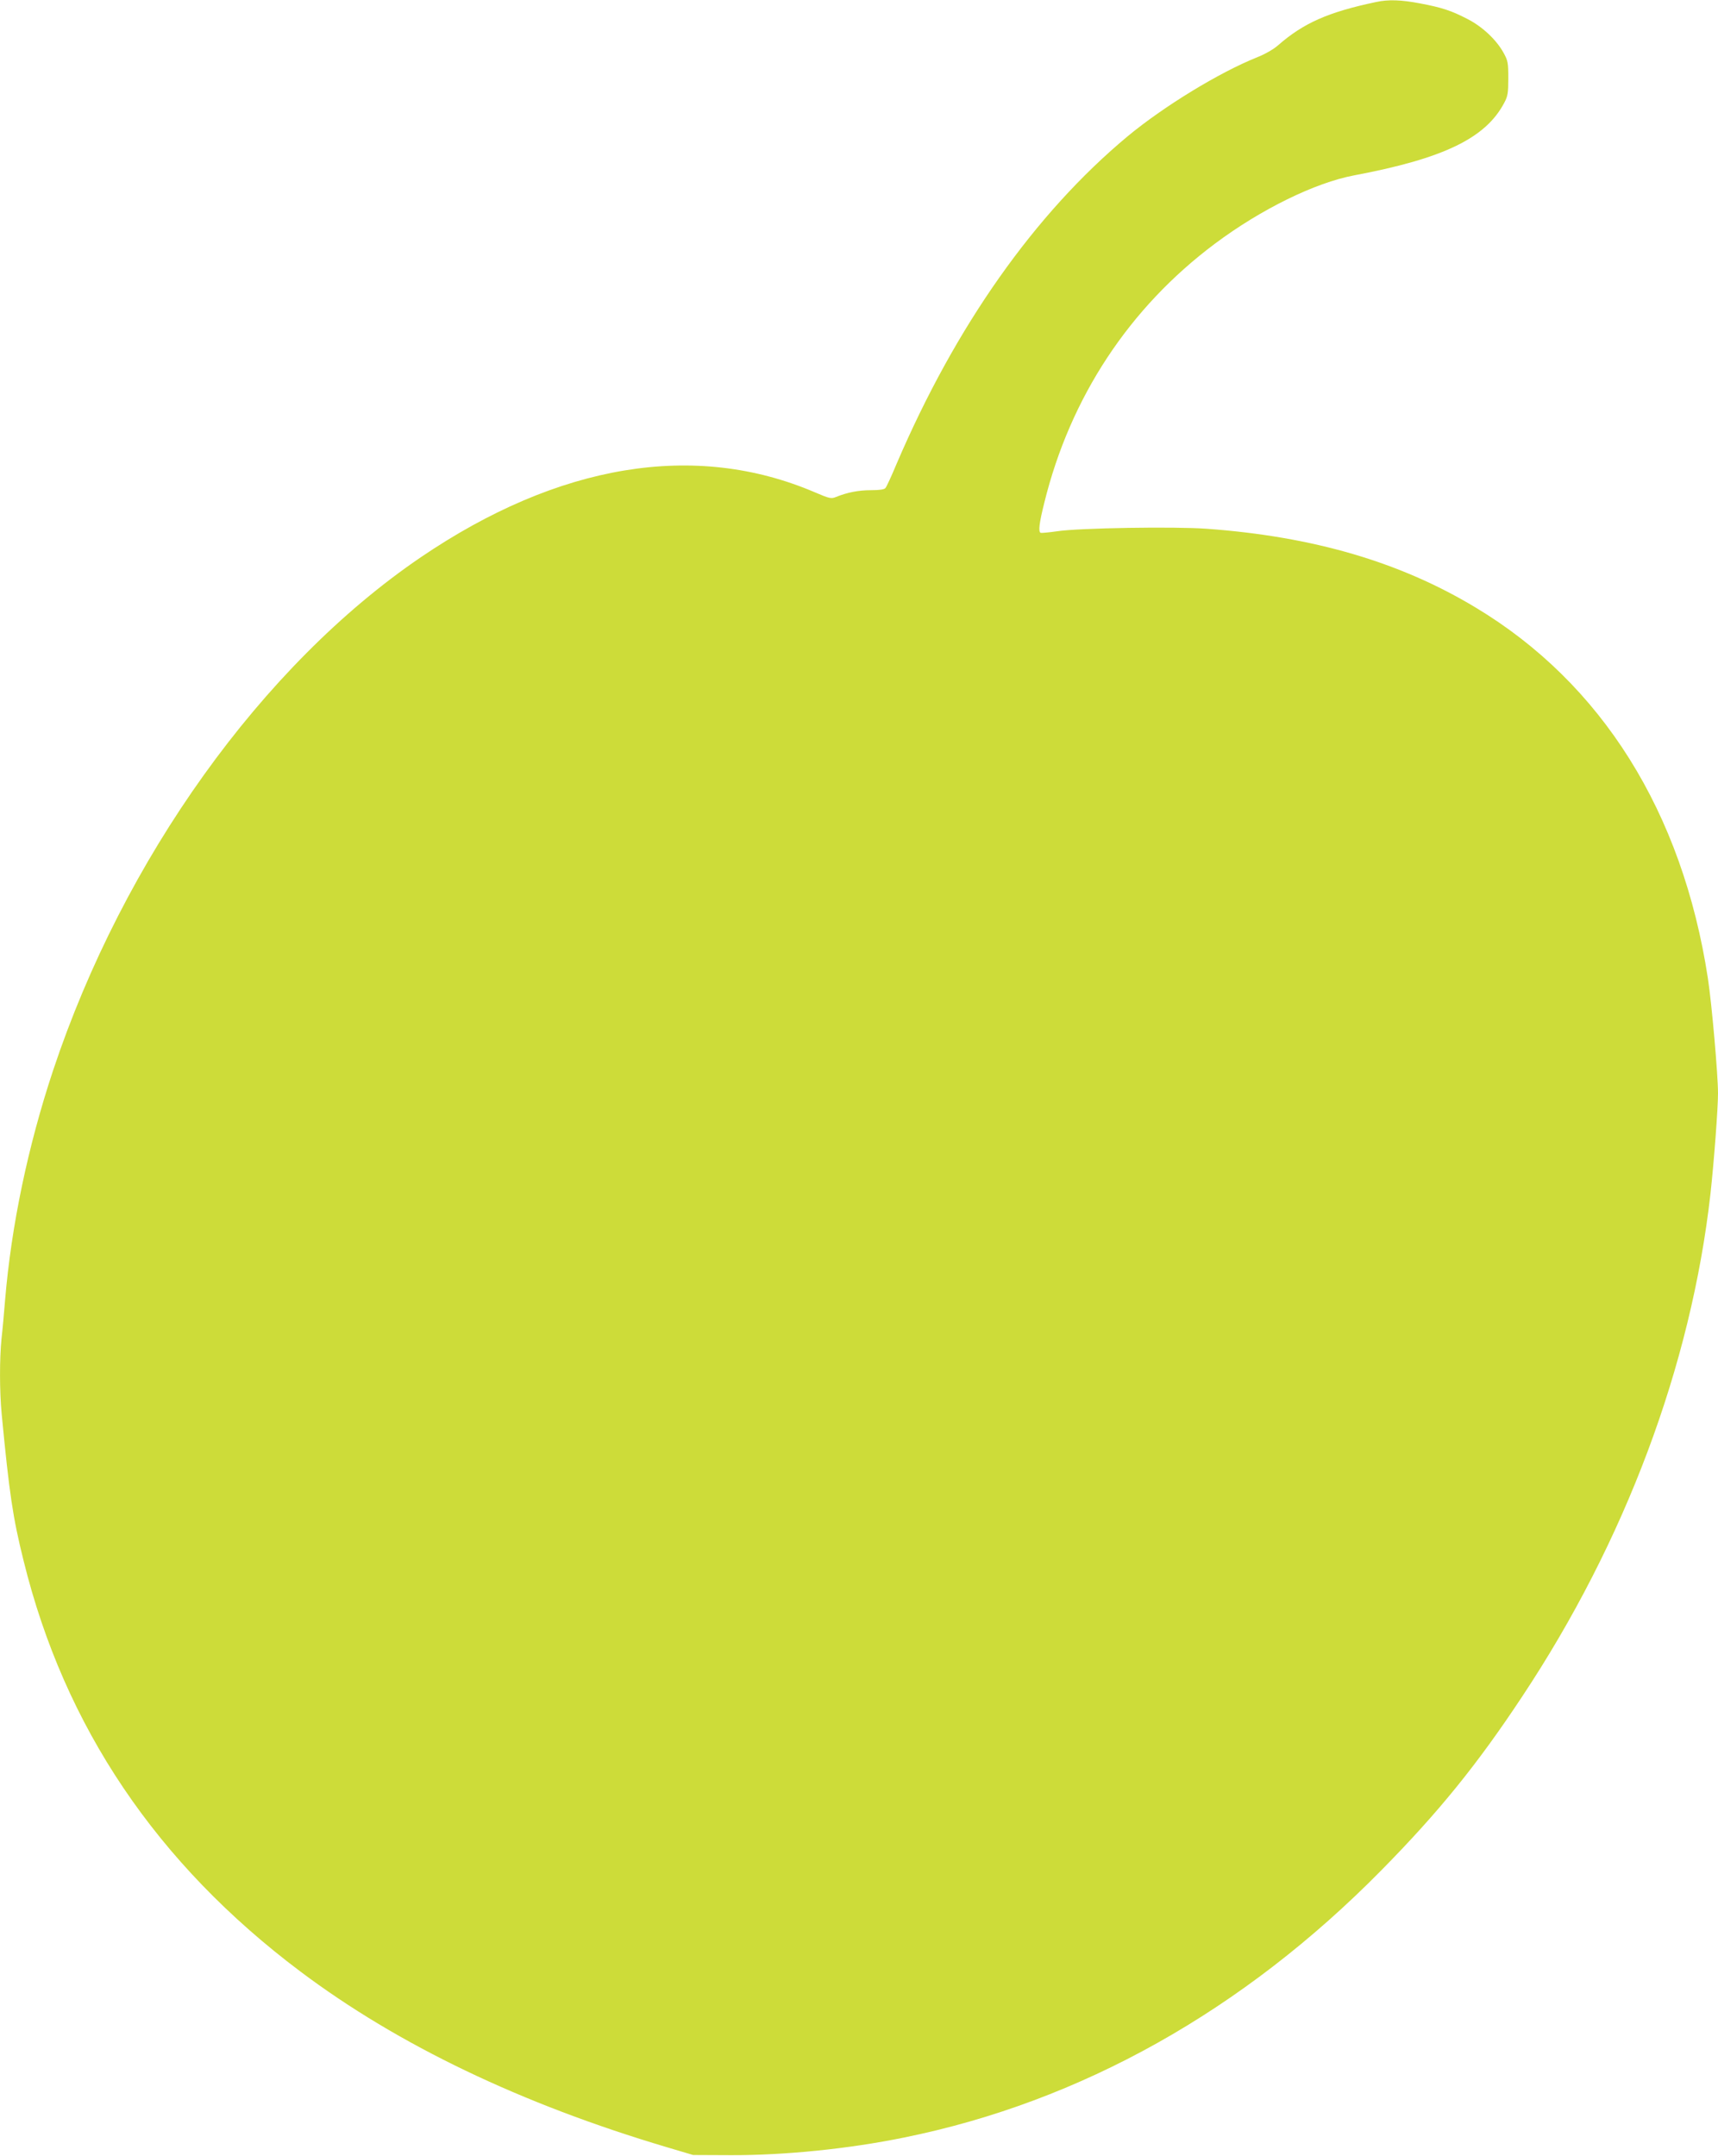 <?xml version="1.0" standalone="no"?>
<!DOCTYPE svg PUBLIC "-//W3C//DTD SVG 20010904//EN"
 "http://www.w3.org/TR/2001/REC-SVG-20010904/DTD/svg10.dtd">
<svg version="1.0" xmlns="http://www.w3.org/2000/svg"
 width="1020pt" height="1280pt" viewBox="0 0 1020 1280"
 preserveAspectRatio="xMidYMid meet">
<g transform="translate(0,1280) scale(0.1,-0.1)"
fill="#cddc39" stroke="none">
<path d="M8170 12788 c-285 -60 -431 -125 -582 -257 -26 -23 -78 -53 -124 -71
-225 -90 -554 -291 -769 -469 -551 -459 -1022 -1127 -1372 -1945 -30 -72 -60
-137 -66 -143 -6 -9 -37 -13 -86 -13 -73 0 -140 -13 -207 -40 -28 -12 -39 -10
-125 27 -712 305 -1522 171 -2342 -386 -940 -640 -1763 -1788 -2182 -3046
-149 -449 -248 -921 -285 -1365 -6 -74 -15 -176 -21 -227 -12 -120 -12 -311 1
-448 45 -469 66 -614 130 -870 243 -987 791 -1799 1645 -2440 581 -436 1310
-785 2175 -1042 l155 -46 225 -1 c317 -1 698 37 1029 105 1046 212 2012 753
2832 1586 339 344 568 626 834 1028 614 924 1005 1969 1120 2986 21 190 45
507 45 599 0 110 -37 532 -60 682 -151 987 -630 1752 -1380 2202 -448 270
-964 421 -1595 467 -188 14 -763 5 -890 -15 -49 -7 -93 -11 -97 -9 -14 8 -8
58 22 178 154 626 504 1158 1014 1539 273 204 593 361 826 405 531 100 781
221 891 431 21 39 24 59 24 145 0 92 -2 104 -29 153 -43 77 -126 155 -215 200
-95 49 -149 67 -281 92 -111 21 -187 24 -260 8z"/>
</g>
</svg>
